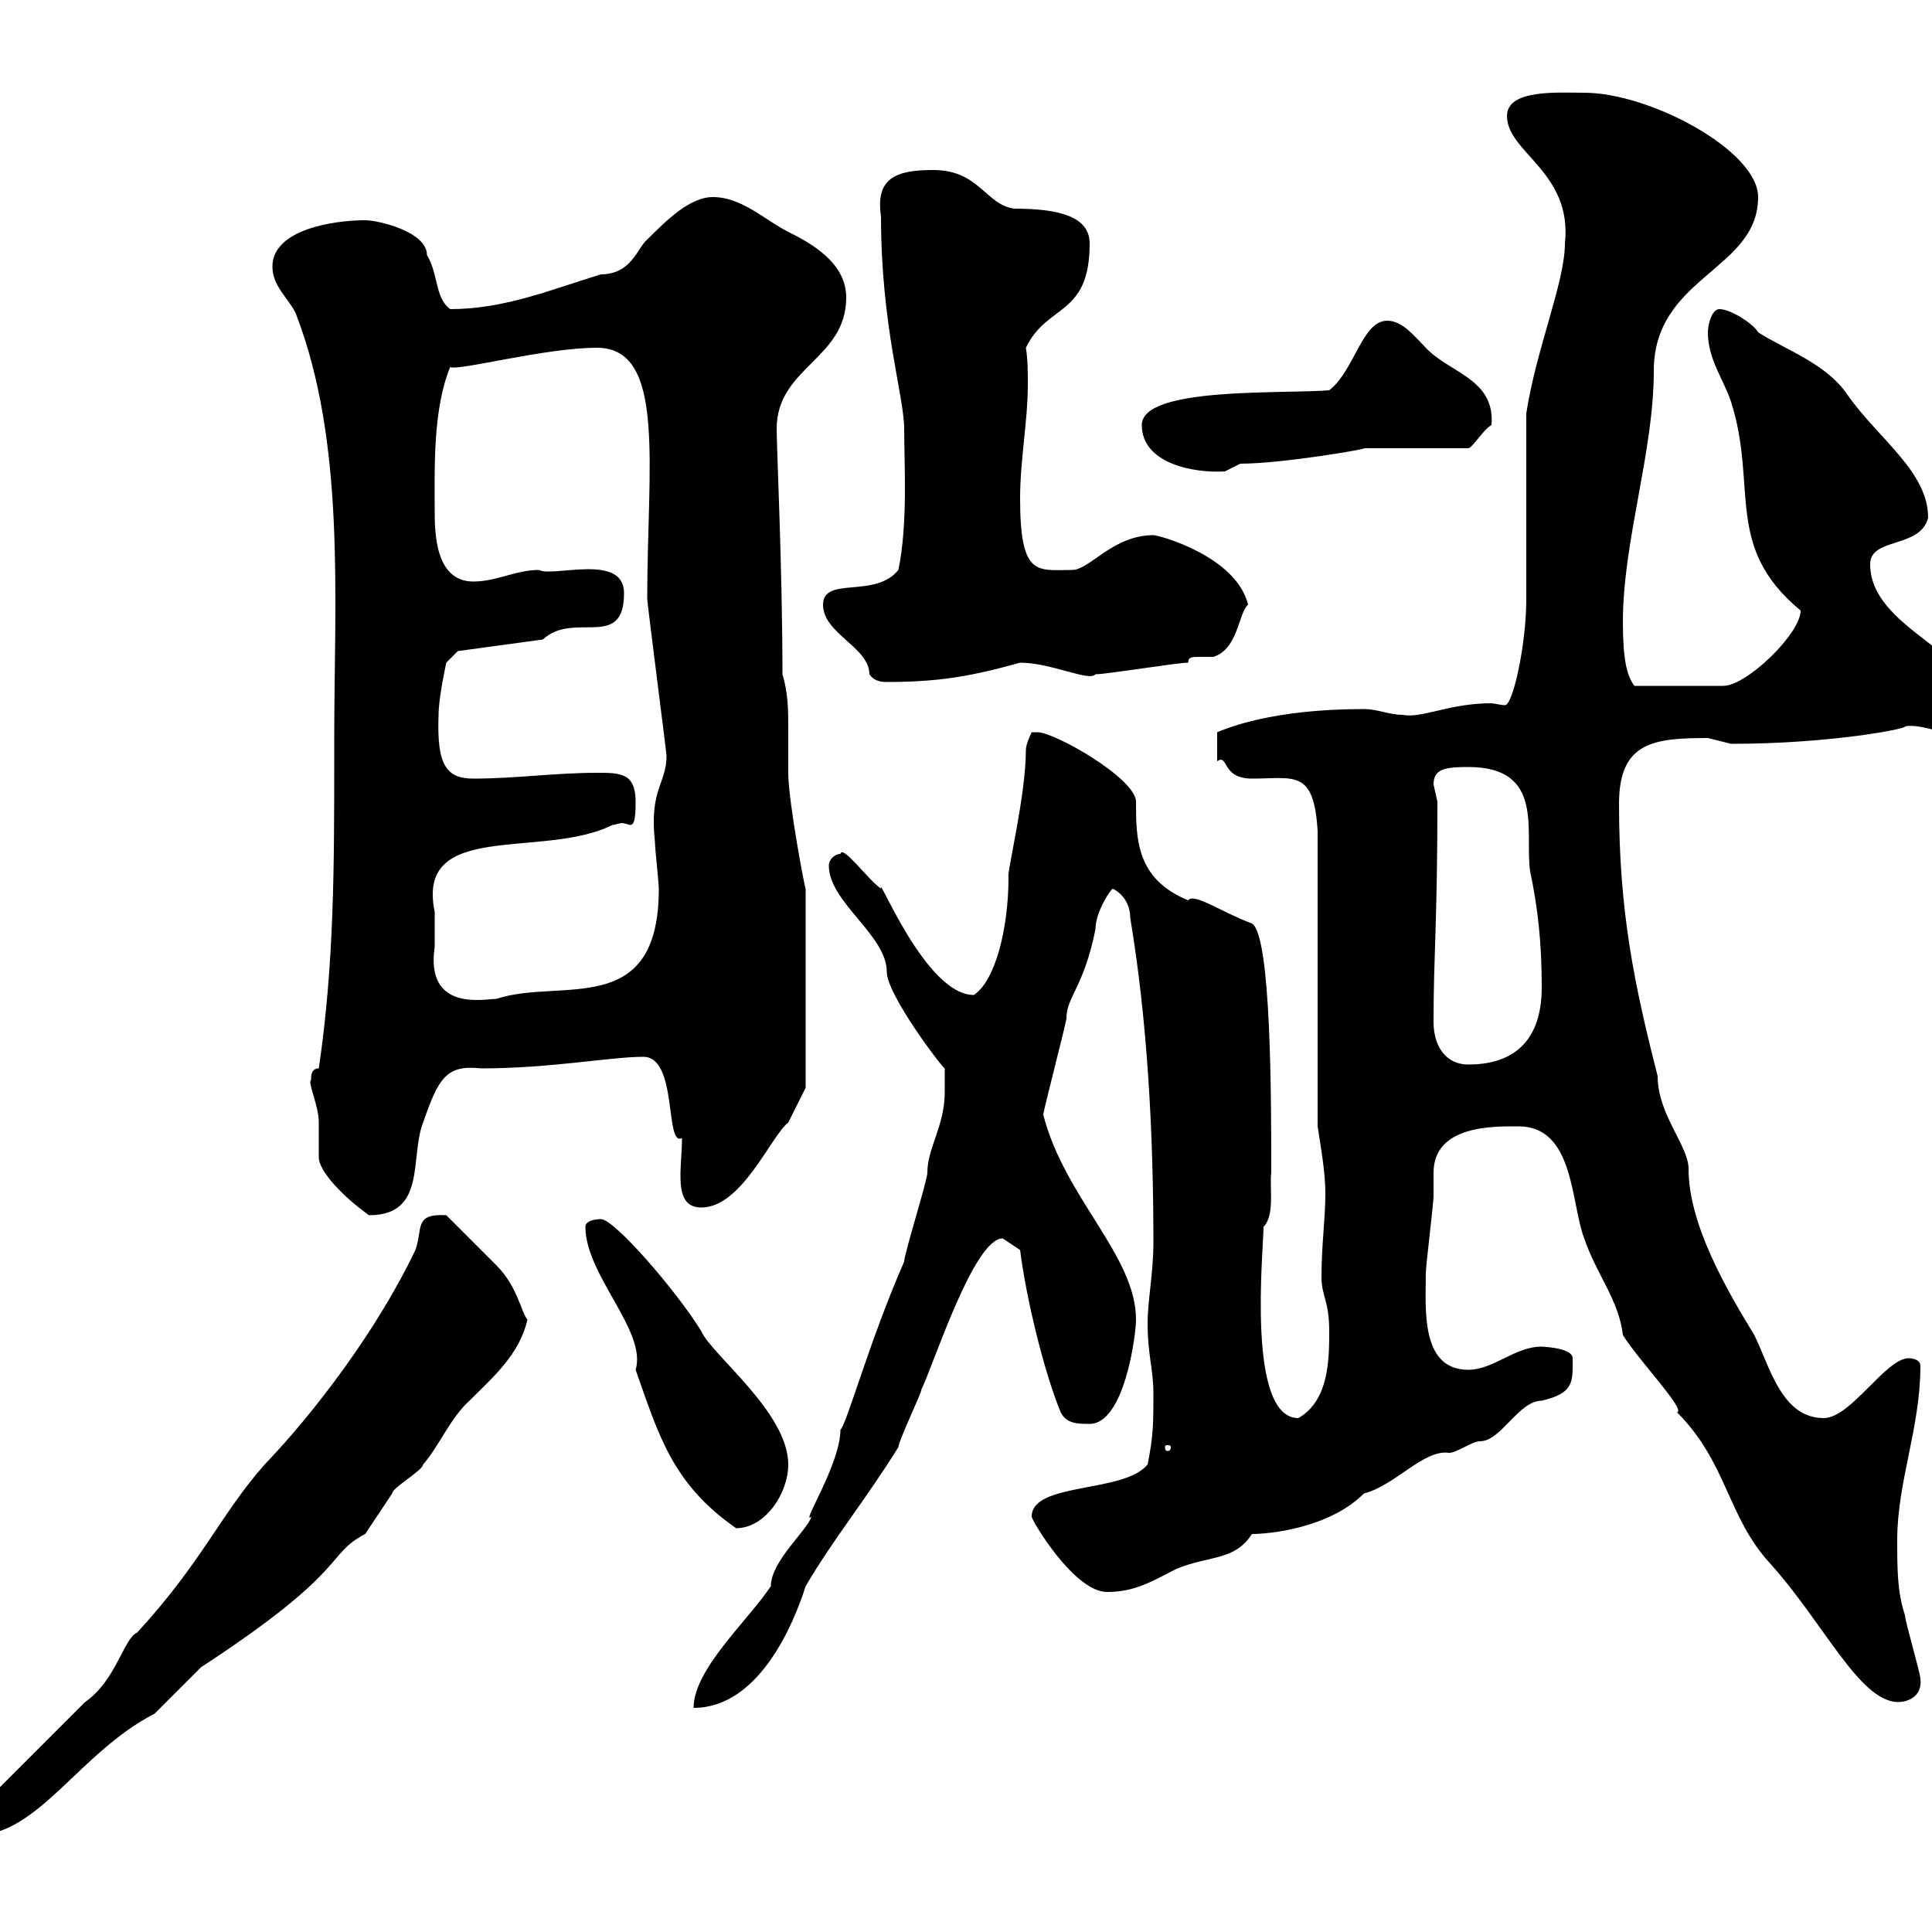 <svg xmlns="http://www.w3.org/2000/svg" xmlns:xlink="http://www.w3.org/1999/xlink" width="300" height="300"><path d="M-5.70 283.20C-5.70 285-4.80 285-3.90 285C6 285 12.30 272.10 24 266.10C24.90 265.20 30.30 259.80 31.20 258.90C54.60 243.60 50.40 241.50 56.70 238.20C57.30 237.30 60.30 232.80 60.90 231.90C60.90 231 65.70 228.30 65.70 227.40C68.10 224.70 69.90 220.20 72.90 217.50C76.50 213.90 80.70 210.30 81.90 204.90C81 204 80.40 199.80 77.10 196.50C76.50 195.90 69.90 189.30 69.30 188.70C64.20 188.40 65.70 190.80 64.50 194.10C58.50 206.70 48.60 219.60 41.10 227.40C34.20 235.20 31.50 242.40 21.30 253.50C19.20 254.40 18 261 13.20 264.30C10.50 267-3 280.50-5.70 283.20ZM146.70 169.50C146.70 174.90 144 178.20 144 182.10C144 183.30 140.40 194.70 140.40 195.90C135 208.20 131.40 221.40 130.50 222C130.50 227.40 124.20 237 126 235.50C125.40 237.60 119.70 242.40 119.70 246.30C116.10 251.70 107.70 259.20 107.70 265.20C117.90 265.20 123.30 252 125.10 246.30C129.30 239.10 134.70 232.50 139.50 224.70C139.50 223.80 143.10 216.30 143.10 215.70C144.90 212.10 151.20 192.30 155.70 192.30C155.70 192.30 158.40 194.10 158.40 194.10C159.30 201.30 162 212.70 164.70 219.30C165.60 221.10 167.40 221.10 169.20 221.10C174.60 221.10 176.40 207.30 176.40 204.90C176.40 195 165.30 186 162 173.10C162 172.50 165.60 158.70 165.60 158.10C165.60 154.80 168.30 153.30 170.10 144.30C170.10 141.60 172.50 138 172.80 138C174.60 138.90 175.50 140.70 175.50 142.50C178.20 158.70 179.10 176.10 179.10 192.90C179.10 197.70 178.20 201.90 178.20 205.50C178.20 210.30 179.10 212.70 179.10 216.30C179.10 221.10 179.10 222.90 178.20 227.40C174.60 231.90 160.20 230.10 160.20 235.50C160.20 236.10 166.80 247.20 171.90 247.20C176.40 247.20 179.10 245.40 182.70 243.60C187.80 241.50 191.70 242.40 194.40 238.20C197.10 238.20 206.40 237.30 211.80 231.90C216.60 230.70 221.10 225 225 225.60C226.20 225.60 228.60 223.80 229.80 223.80C233.10 223.80 235.80 217.50 239.40 217.50C244.50 216.30 244.20 214.50 244.20 210.90C244.20 209.10 238.50 209.10 239.40 209.10C235.20 209.10 231.90 212.70 228 212.70C220.50 212.70 221.40 203.10 221.40 197.70C221.40 196.50 222.60 186.90 222.60 185.70C222.60 184.80 222.60 183.30 222.60 182.10C222.60 174.60 232.20 174.90 235.80 174.90C244.50 174.90 243.90 186.90 246 192.30C247.80 197.70 251.40 201.90 252 207.30C254.40 211.20 261.90 219 260.40 219.30C268.20 227.10 268.20 235.50 274.80 242.70C283.20 252 288.60 264 294.60 264.30C296.70 264.30 298.50 263.10 298.20 260.70C298.20 259.80 295.80 251.70 295.80 250.80C294.60 247.20 294.60 243.60 294.60 239.10C294.60 230.10 298.20 221.70 298.20 212.10C298.20 210.90 296.40 210.90 296.40 210.90C292.80 210.90 287.40 220.20 283.20 220.20C276.60 220.20 274.80 212.10 272.40 207.30C268.20 200.40 262.20 190.20 262.20 181.50C262.20 177.90 257.40 173.10 257.40 167.10C253.80 153 251.40 141.60 251.40 124.80C251.40 115.20 256.80 114.60 265.20 114.60C265.20 114.60 268.80 115.50 268.80 115.50C284.40 115.50 296.40 113.10 295.80 112.80C298.50 112.20 303.60 114.90 304.80 113.70C305.10 113.10 307.20 109.50 306.60 109.20C306.60 101.10 290.40 97.50 290.40 87.60C290.40 83.40 298.20 85.20 299.40 80.40C299.40 73.20 291.60 68.10 286.80 61.20C283.50 56.40 277.20 54.30 273 51.60C272.40 50.40 268.80 48 267 48C265.80 48 265.20 50.40 265.20 51.60C265.20 55.80 267.60 58.80 268.80 62.40C273 75.60 267.60 84.90 279.60 94.80C279.60 98.40 271.20 106.50 267.60 106.50L253.80 106.50C252.60 105 252 102.30 252 96.60C252 84 256.80 70.20 256.80 57.60C256.80 42.90 273 42 273 30.60C273 23.40 256.20 14.40 246 14.40C242.10 14.40 234 13.80 234 18C234 23.70 244.20 26.70 243 37.80C243 43.80 238.50 54.30 237 64.20C237 68.40 237 88.50 237 93C237 100.20 234.90 109.50 233.70 109.50C233.10 109.50 231.90 109.20 231.60 109.20C225 109.20 220.80 111.60 217.80 111C215.70 111 213.90 110.10 211.80 110.10C197.40 110.10 190.50 113.10 189 113.70L189 118.20C190.80 117 189.60 120.90 194.40 120.90C201 120.90 204 119.40 204.60 129L204.60 174.90C205.20 178.80 205.80 182.10 205.80 185.40C205.80 189.30 205.20 193.20 205.20 198.30C205.20 201.30 206.40 201.90 206.40 206.70C206.40 210.90 206.40 217.50 201.60 220.20C193.50 220.20 196.20 194.10 196.20 190.50C198 188.70 197.10 184.20 197.40 182.10C197.40 170.70 197.40 145.20 194.40 143.40C189.60 141.60 185.40 138.60 184.50 139.80C176.40 136.50 176.40 130.20 176.40 124.50C176.40 120.90 163.80 113.70 161.10 113.70C161.10 113.70 160.20 113.70 160.20 113.70C160.20 113.70 159.30 115.50 159.30 116.40C159.30 123.60 156.30 135.60 156.60 136.20C156.60 144.30 154.50 152.40 151.20 154.50C143.70 154.50 136.20 135.30 136.80 138C134.70 136.50 130.80 131.10 130.50 132.60C129.60 132.60 128.70 133.50 128.70 134.40C128.70 140.10 137.70 145.20 137.70 150.90C137.70 154.50 146.40 165.90 146.70 165.90C146.70 167.10 146.70 169.50 146.70 169.50ZM90.90 190.50C90.90 198 100.50 206.70 98.70 212.70C102.30 222.90 104.40 230.40 114.30 237.30C118.80 237.30 122.40 231.90 122.40 227.40C122.40 219.30 110.40 210.30 108.90 206.70C105 200.40 95.40 189.30 93.30 189.30C93.30 189.30 90.90 189.30 90.90 190.50ZM181.80 224.70C181.80 225.30 181.50 225.30 181.20 225.30C181.20 225.30 180.90 225.30 180.90 224.70C180.90 224.40 181.20 224.40 181.20 224.40C181.50 224.40 181.80 224.40 181.80 224.70ZM48.30 167.70C47.70 168 49.50 171.60 49.50 174.30C49.50 174.90 49.50 178.50 49.50 179.70C49.50 181.80 53.10 185.70 57.30 188.70C66.30 188.70 63.60 179.70 65.70 174.30C68.10 167.40 69.30 165.30 74.70 165.90C85.50 165.90 94.80 164.10 99.90 164.10C105.30 164.10 103.20 178.20 105.90 176.70C105.90 181.50 104.40 187.50 108.90 187.50C115.20 187.50 119.70 176.40 122.40 174.30C123.30 172.50 125.10 168.90 125.10 168.90L125.10 138C125.10 138.60 122.40 124.50 122.40 120C122.40 117.30 122.40 115.20 122.40 113.10C122.40 110.40 122.40 107.70 121.50 104.70C121.50 88.50 120.60 69.60 120.60 66.60C120.60 57 131.40 55.80 131.40 46.20C131.40 40.80 126 37.80 122.40 36C118.80 34.20 115.20 30.60 110.70 30.60C107.10 30.60 103.50 34.20 100.50 37.20C99 38.40 98.10 42.60 93.30 42.60C85.50 45 78.30 48 69.90 48C67.50 46.20 68.10 42.60 66.30 39.60C66.30 36 58.80 34.20 56.70 34.20C51.60 34.20 42.30 35.70 42.30 41.40C42.30 44.40 44.70 46.20 45.90 48.60C53.70 68.70 51.90 93 51.90 114.60L51.90 117.30C51.90 134.40 51.90 149.70 49.50 165.90C48.30 165.90 48.30 167.10 48.30 167.70ZM222.60 158.70C222.60 148.20 223.20 143.40 223.20 124.50C223.20 124.50 222.60 121.80 222.60 121.80C222.60 119.40 224.40 119.10 228 119.10C240 119.10 236.70 129.30 237.60 135.30C238.80 141 239.40 146.40 239.40 153.30C239.40 162.60 234 165.30 228 165.30C224.40 165.30 222.60 162.30 222.60 158.70ZM67.50 141.60C64.50 127.20 84.30 133.50 95.10 128.10C95.40 128.10 96.30 127.80 96.60 127.80C96.90 127.80 97.80 128.10 97.80 128.10C98.40 128.10 98.70 127.50 98.70 124.50C98.70 120 96.30 120 92.70 120C86.10 120 80.10 120.90 73.50 120.90C69.30 120.90 67.80 118.80 68.10 111C68.10 108.30 69.30 102.90 69.30 102.90L71.10 101.10L84.30 99.30C89.10 94.80 96.90 101.10 96.90 92.10C96.90 85.80 85.80 89.70 83.70 88.50C80.10 88.50 77.10 90.30 73.50 90.30C67.50 90.30 67.50 82.50 67.50 79.20C67.50 72.60 67.20 63.60 69.90 57C71.40 57.60 84.60 54 92.70 54C103.50 54 100.50 72.30 100.50 93C100.50 93.60 103.50 117 103.50 117.30C103.50 121.80 100.80 122.40 101.70 130.80C101.70 131.70 102.30 137.10 102.30 138C102.30 158.40 87 151.80 77.10 155.10C75.30 155.10 66 157.20 67.50 147C67.50 147 67.50 143.40 67.50 141.60ZM127.80 93.90C127.80 98.40 135 100.50 135 104.70C135.60 105.60 136.50 105.90 137.70 105.90C145.80 105.90 150.90 105 158.40 102.90C163.20 102.90 169.20 105.90 170.10 104.70C171.90 104.70 182.70 102.90 184.50 102.90C184.50 102 185.10 102 186.30 102C186.90 102 188.10 102 188.40 102C192.30 100.80 192.30 95.10 193.80 93.90C192 86.40 180 83.10 179.10 83.10C172.80 83.10 169.20 88.50 166.50 88.50C161.10 88.50 158.40 89.70 158.40 77.40C158.40 71.40 159.60 65.40 159.60 59.70C159.60 57.90 159.60 55.80 159.30 54C162.60 47.10 169.20 49.20 169.20 37.80C169.20 33.60 164.40 32.40 157.50 32.40C153 31.80 152.10 26.40 144.90 26.40C139.20 26.40 135.90 27.60 136.80 33.60C136.80 50.70 140.40 61.50 140.40 66.60C140.40 72 141 81.30 139.50 88.50C135.90 93 127.80 89.40 127.80 93.90ZM177.30 66C177.30 72 185.40 73.50 190.20 73.20C190.20 73.20 192.60 72 192.60 72C199.20 72 213 69.60 211.80 69.60L228 69.60C228.60 69.60 230.40 66.60 231.60 66C232.20 58.80 225 57.90 221.40 54C219.60 52.20 217.80 49.80 215.40 49.80C211.50 49.80 210.30 57.60 206.40 60.60C199.20 61.20 177.30 60 177.30 66Z"/></svg>